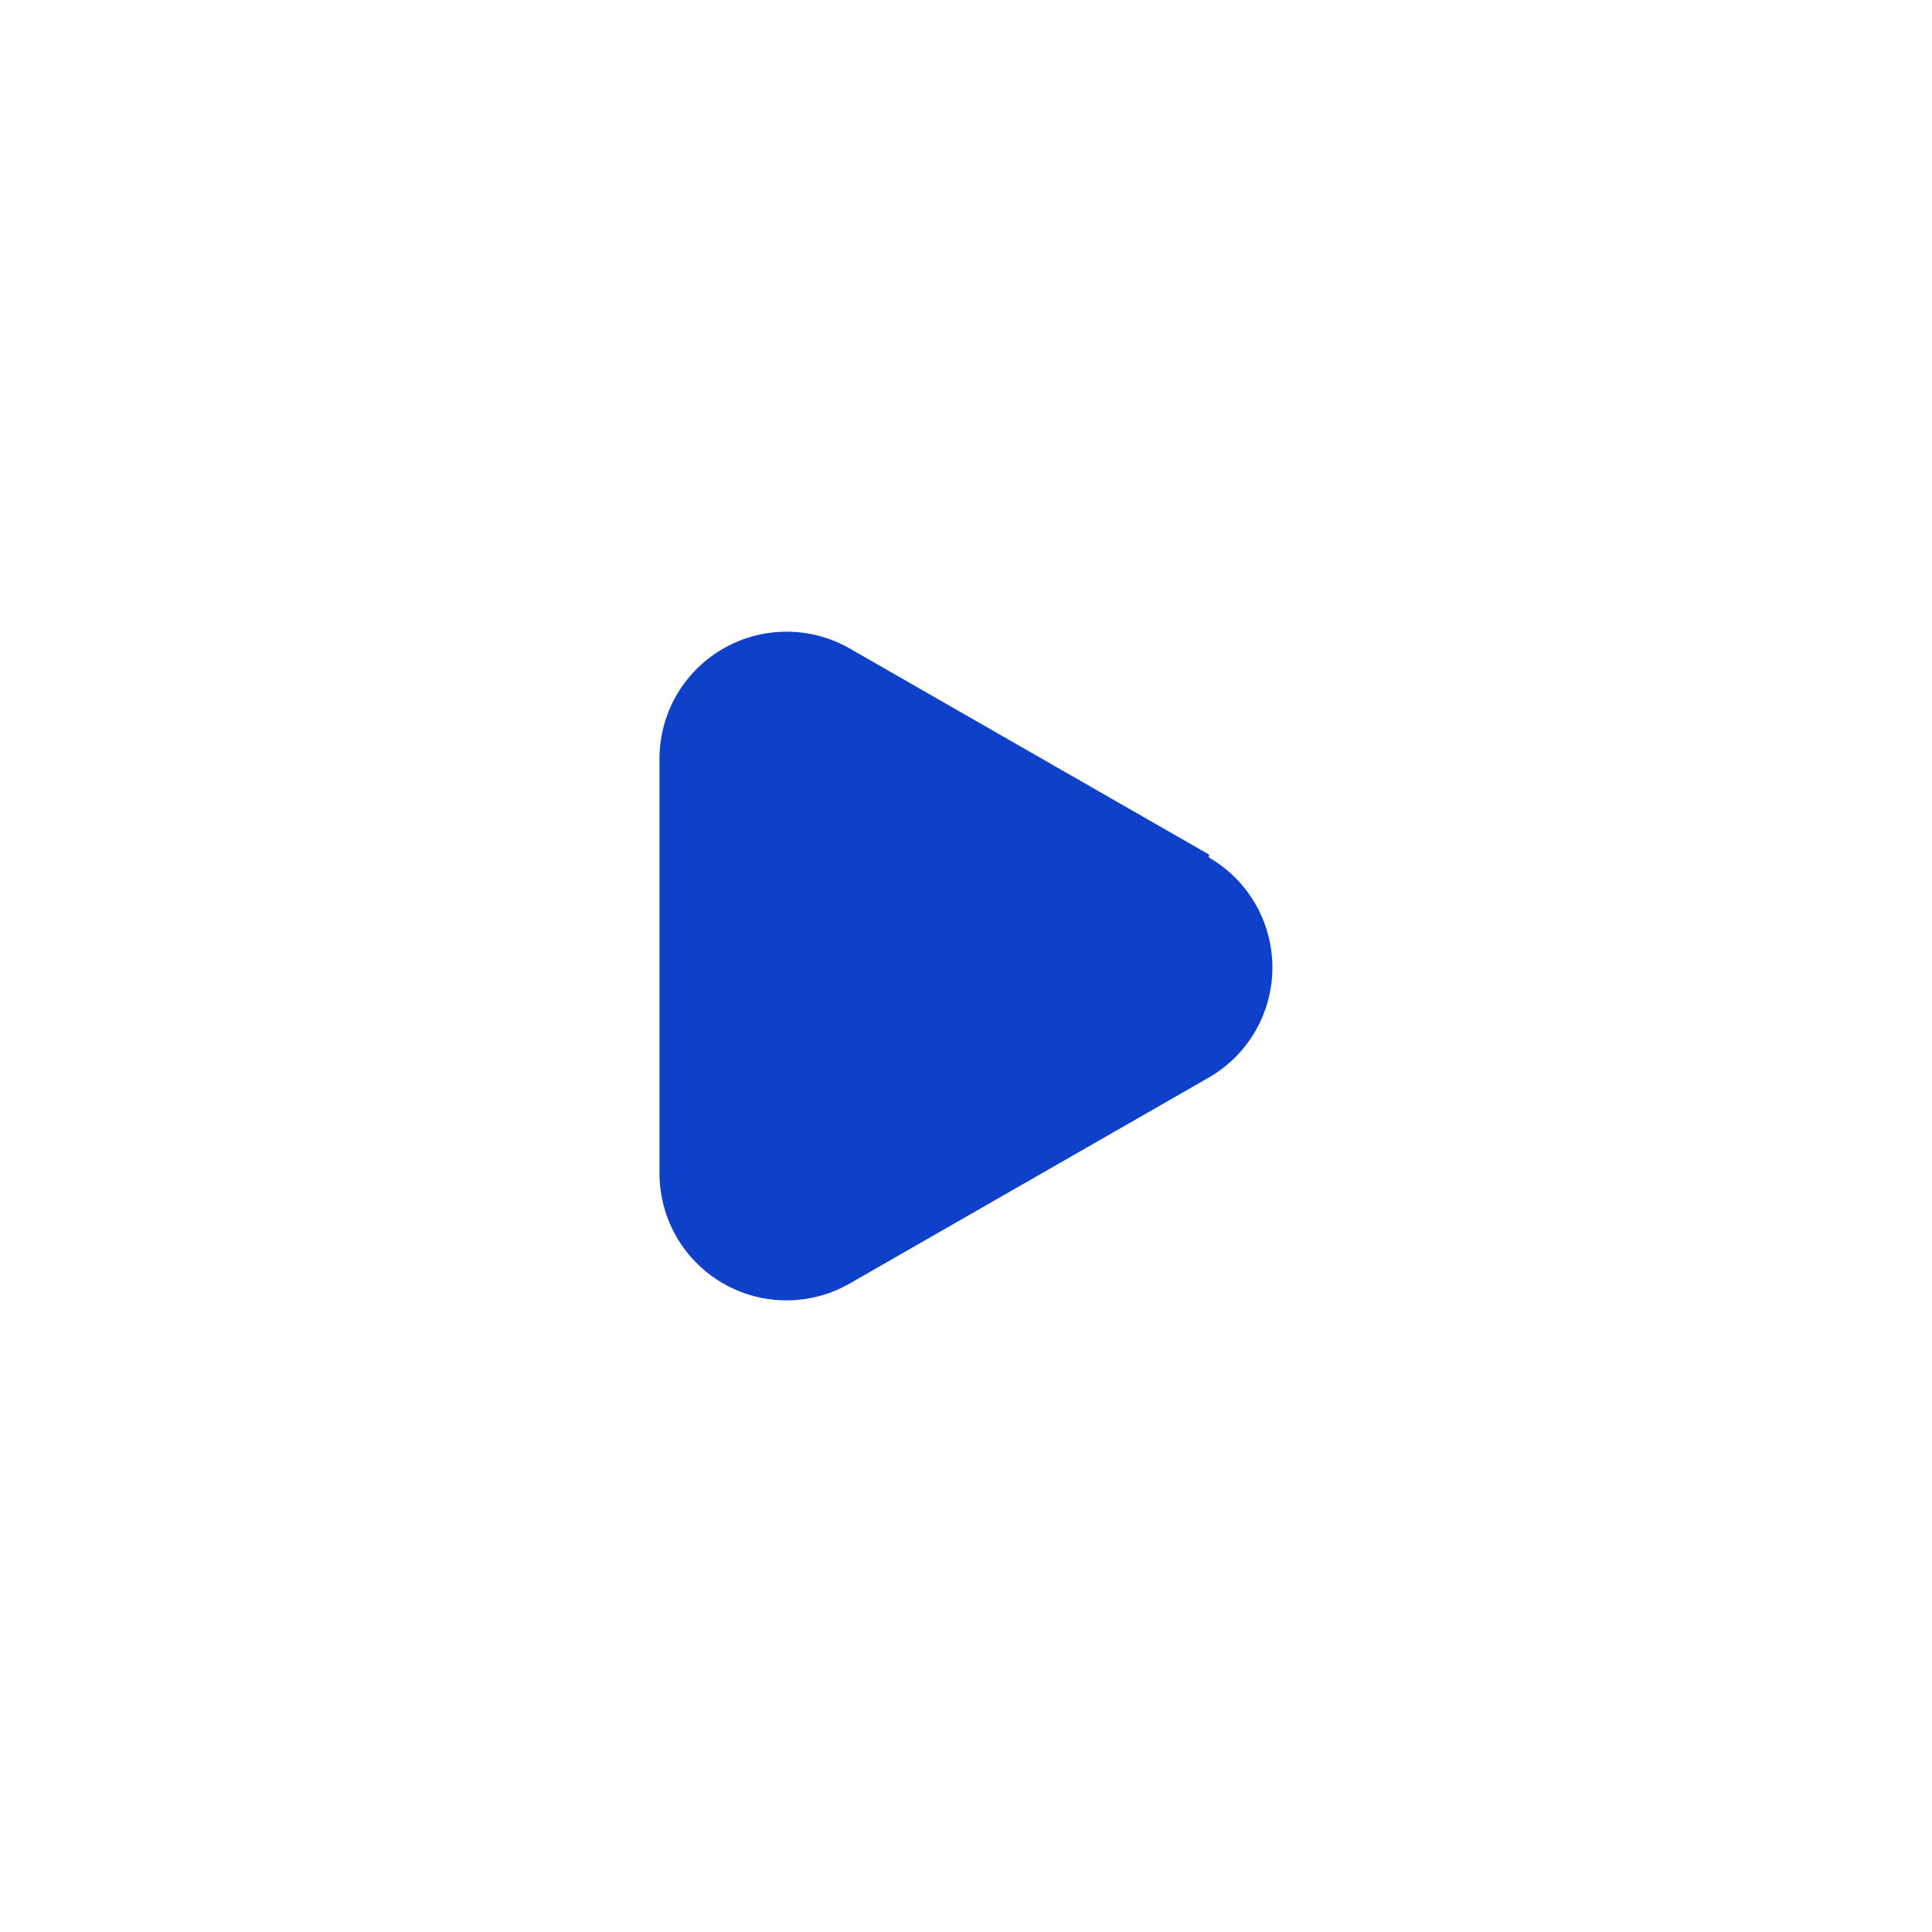 <?xml version="1.0" encoding="UTF-8"?> <svg xmlns="http://www.w3.org/2000/svg" width="52" height="52" viewBox="0 0 52 52" fill="none"><rect width="52" height="52" fill="white"></rect><path d="M32.54 23L22.88 17.46C22.358 17.158 21.764 17 21.161 17.002C20.557 17.004 19.965 17.165 19.444 17.47C18.922 17.774 18.491 18.212 18.194 18.737C17.897 19.262 17.744 19.857 17.75 20.46V31.58C17.75 32.487 18.11 33.357 18.752 33.999C19.393 34.64 20.263 35 21.17 35C21.771 34.999 22.36 34.841 22.88 34.54L32.54 29C33.059 28.7 33.49 28.268 33.79 27.749C34.089 27.229 34.247 26.64 34.247 26.04C34.247 25.441 34.089 24.851 33.79 24.332C33.49 23.812 33.059 23.381 32.54 23.08V23ZM31.54 27.19L21.88 32.81C21.664 32.933 21.419 32.998 21.17 32.998C20.921 32.998 20.677 32.933 20.46 32.81C20.244 32.686 20.065 32.506 19.94 32.29C19.816 32.075 19.75 31.83 19.75 31.58L19 32.5C19 32.251 24 35 24.5 32.81C24.625 32.594 27.284 32.015 27.5 31.891C32.948 27.338 23.731 16.624 21.17 19C21.419 19.005 20.242 18.381 20.46 18.5V32.81L33 27C33.216 27.125 31.936 25.074 32.06 25.29C32.185 25.506 32.251 25.751 32.251 26C32.251 26.25 32.185 26.495 32.06 26.71C31.936 26.926 25.716 30.876 25.5 31L31.54 27.19Z" fill="#0F40CA"></path></svg> 